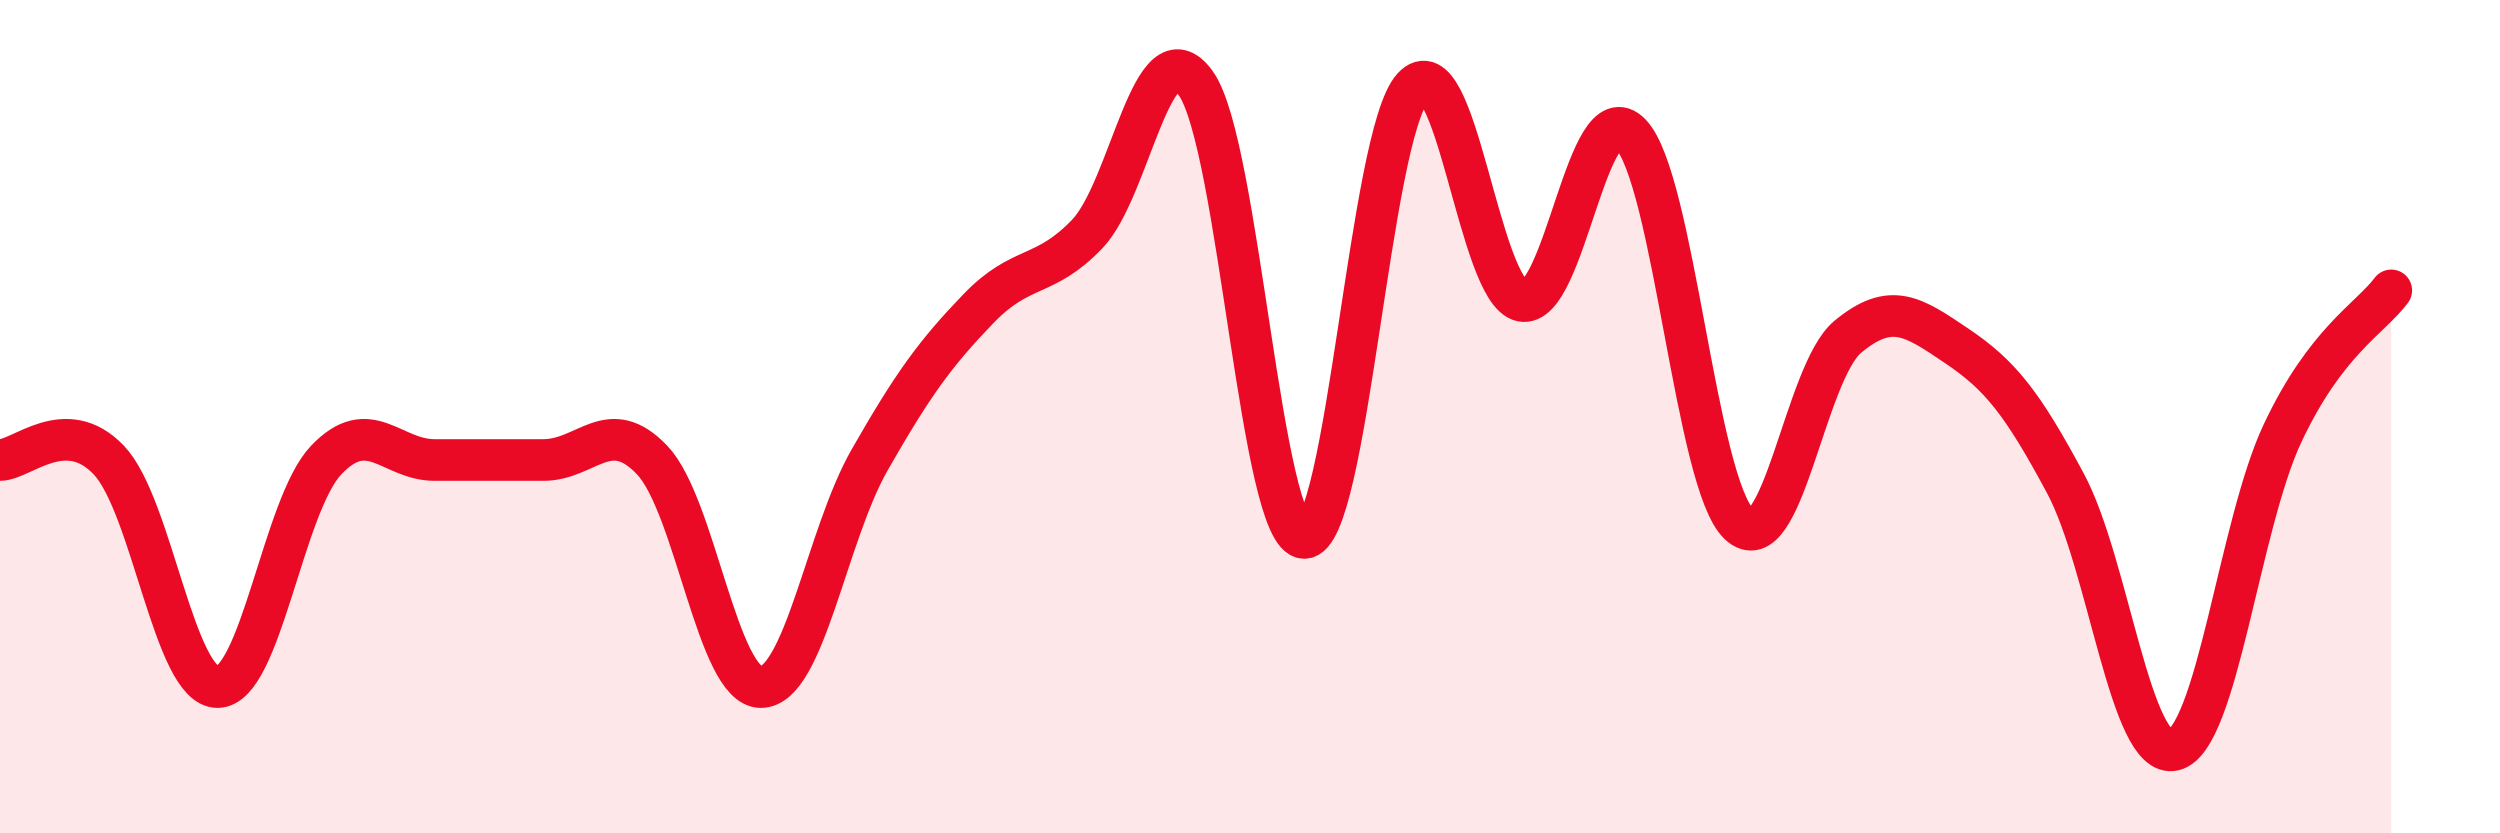 
    <svg width="60" height="20" viewBox="0 0 60 20" xmlns="http://www.w3.org/2000/svg">
      <path
        d="M 0,11.04 C 0.52,11.04 1.57,9.95 2.61,11.04 C 3.65,12.13 4.18,16.49 5.22,16.49 C 6.26,16.49 6.79,12.13 7.83,11.04 C 8.87,9.95 9.39,11.04 10.43,11.04 C 11.47,11.04 12,11.04 13.04,11.04 C 14.08,11.04 14.61,9.95 15.65,11.04 C 16.69,12.13 17.22,16.49 18.26,16.49 C 19.3,16.49 19.83,12.86 20.87,11.04 C 21.91,9.22 22.44,8.49 23.48,7.41 C 24.52,6.33 25.05,6.7 26.09,5.62 C 27.13,4.54 27.66,0.54 28.7,2 C 29.74,3.46 30.26,12.89 31.3,12.91 C 32.34,12.93 32.87,3.24 33.91,2.1 C 34.95,0.96 35.48,7 36.52,7.22 C 37.56,7.44 38.09,2.14 39.13,3.21 C 40.17,4.28 40.7,11.61 41.74,12.58 C 42.78,13.55 43.31,8.94 44.35,8.08 C 45.39,7.22 45.92,7.6 46.96,8.3 C 48,9 48.53,9.66 49.57,11.6 C 50.61,13.54 51.13,18.24 52.17,18 C 53.21,17.76 53.74,12.61 54.78,10.4 C 55.82,8.19 56.87,7.66 57.39,6.97L57.39 20L0 20Z"
        fill="#EB0A25"
        opacity="0.1"
        stroke-linecap="round"
        stroke-linejoin="round"
      />
      <path
        d="M 0,11.04 C 0.52,11.04 1.57,9.95 2.61,11.04 C 3.65,12.13 4.18,16.49 5.22,16.49 C 6.26,16.49 6.79,12.13 7.83,11.04 C 8.87,9.95 9.39,11.04 10.43,11.04 C 11.47,11.04 12,11.04 13.04,11.04 C 14.08,11.04 14.61,9.95 15.65,11.04 C 16.69,12.13 17.22,16.49 18.26,16.49 C 19.3,16.49 19.83,12.86 20.87,11.04 C 21.91,9.22 22.44,8.49 23.48,7.41 C 24.52,6.33 25.05,6.7 26.09,5.62 C 27.13,4.54 27.66,0.54 28.7,2 C 29.74,3.46 30.26,12.89 31.3,12.91 C 32.34,12.93 32.87,3.24 33.91,2.1 C 34.95,0.96 35.48,7 36.52,7.22 C 37.56,7.44 38.09,2.14 39.13,3.21 C 40.17,4.28 40.7,11.61 41.74,12.58 C 42.78,13.55 43.31,8.94 44.35,8.08 C 45.39,7.22 45.92,7.6 46.96,8.3 C 48,9 48.53,9.66 49.57,11.6 C 50.61,13.54 51.13,18.24 52.17,18 C 53.21,17.76 53.74,12.61 54.78,10.4 C 55.82,8.19 56.87,7.66 57.39,6.97"
        stroke="#EB0A25"
        stroke-width="1"
        fill="none"
        stroke-linecap="round"
        stroke-linejoin="round"
      />
    </svg>
  